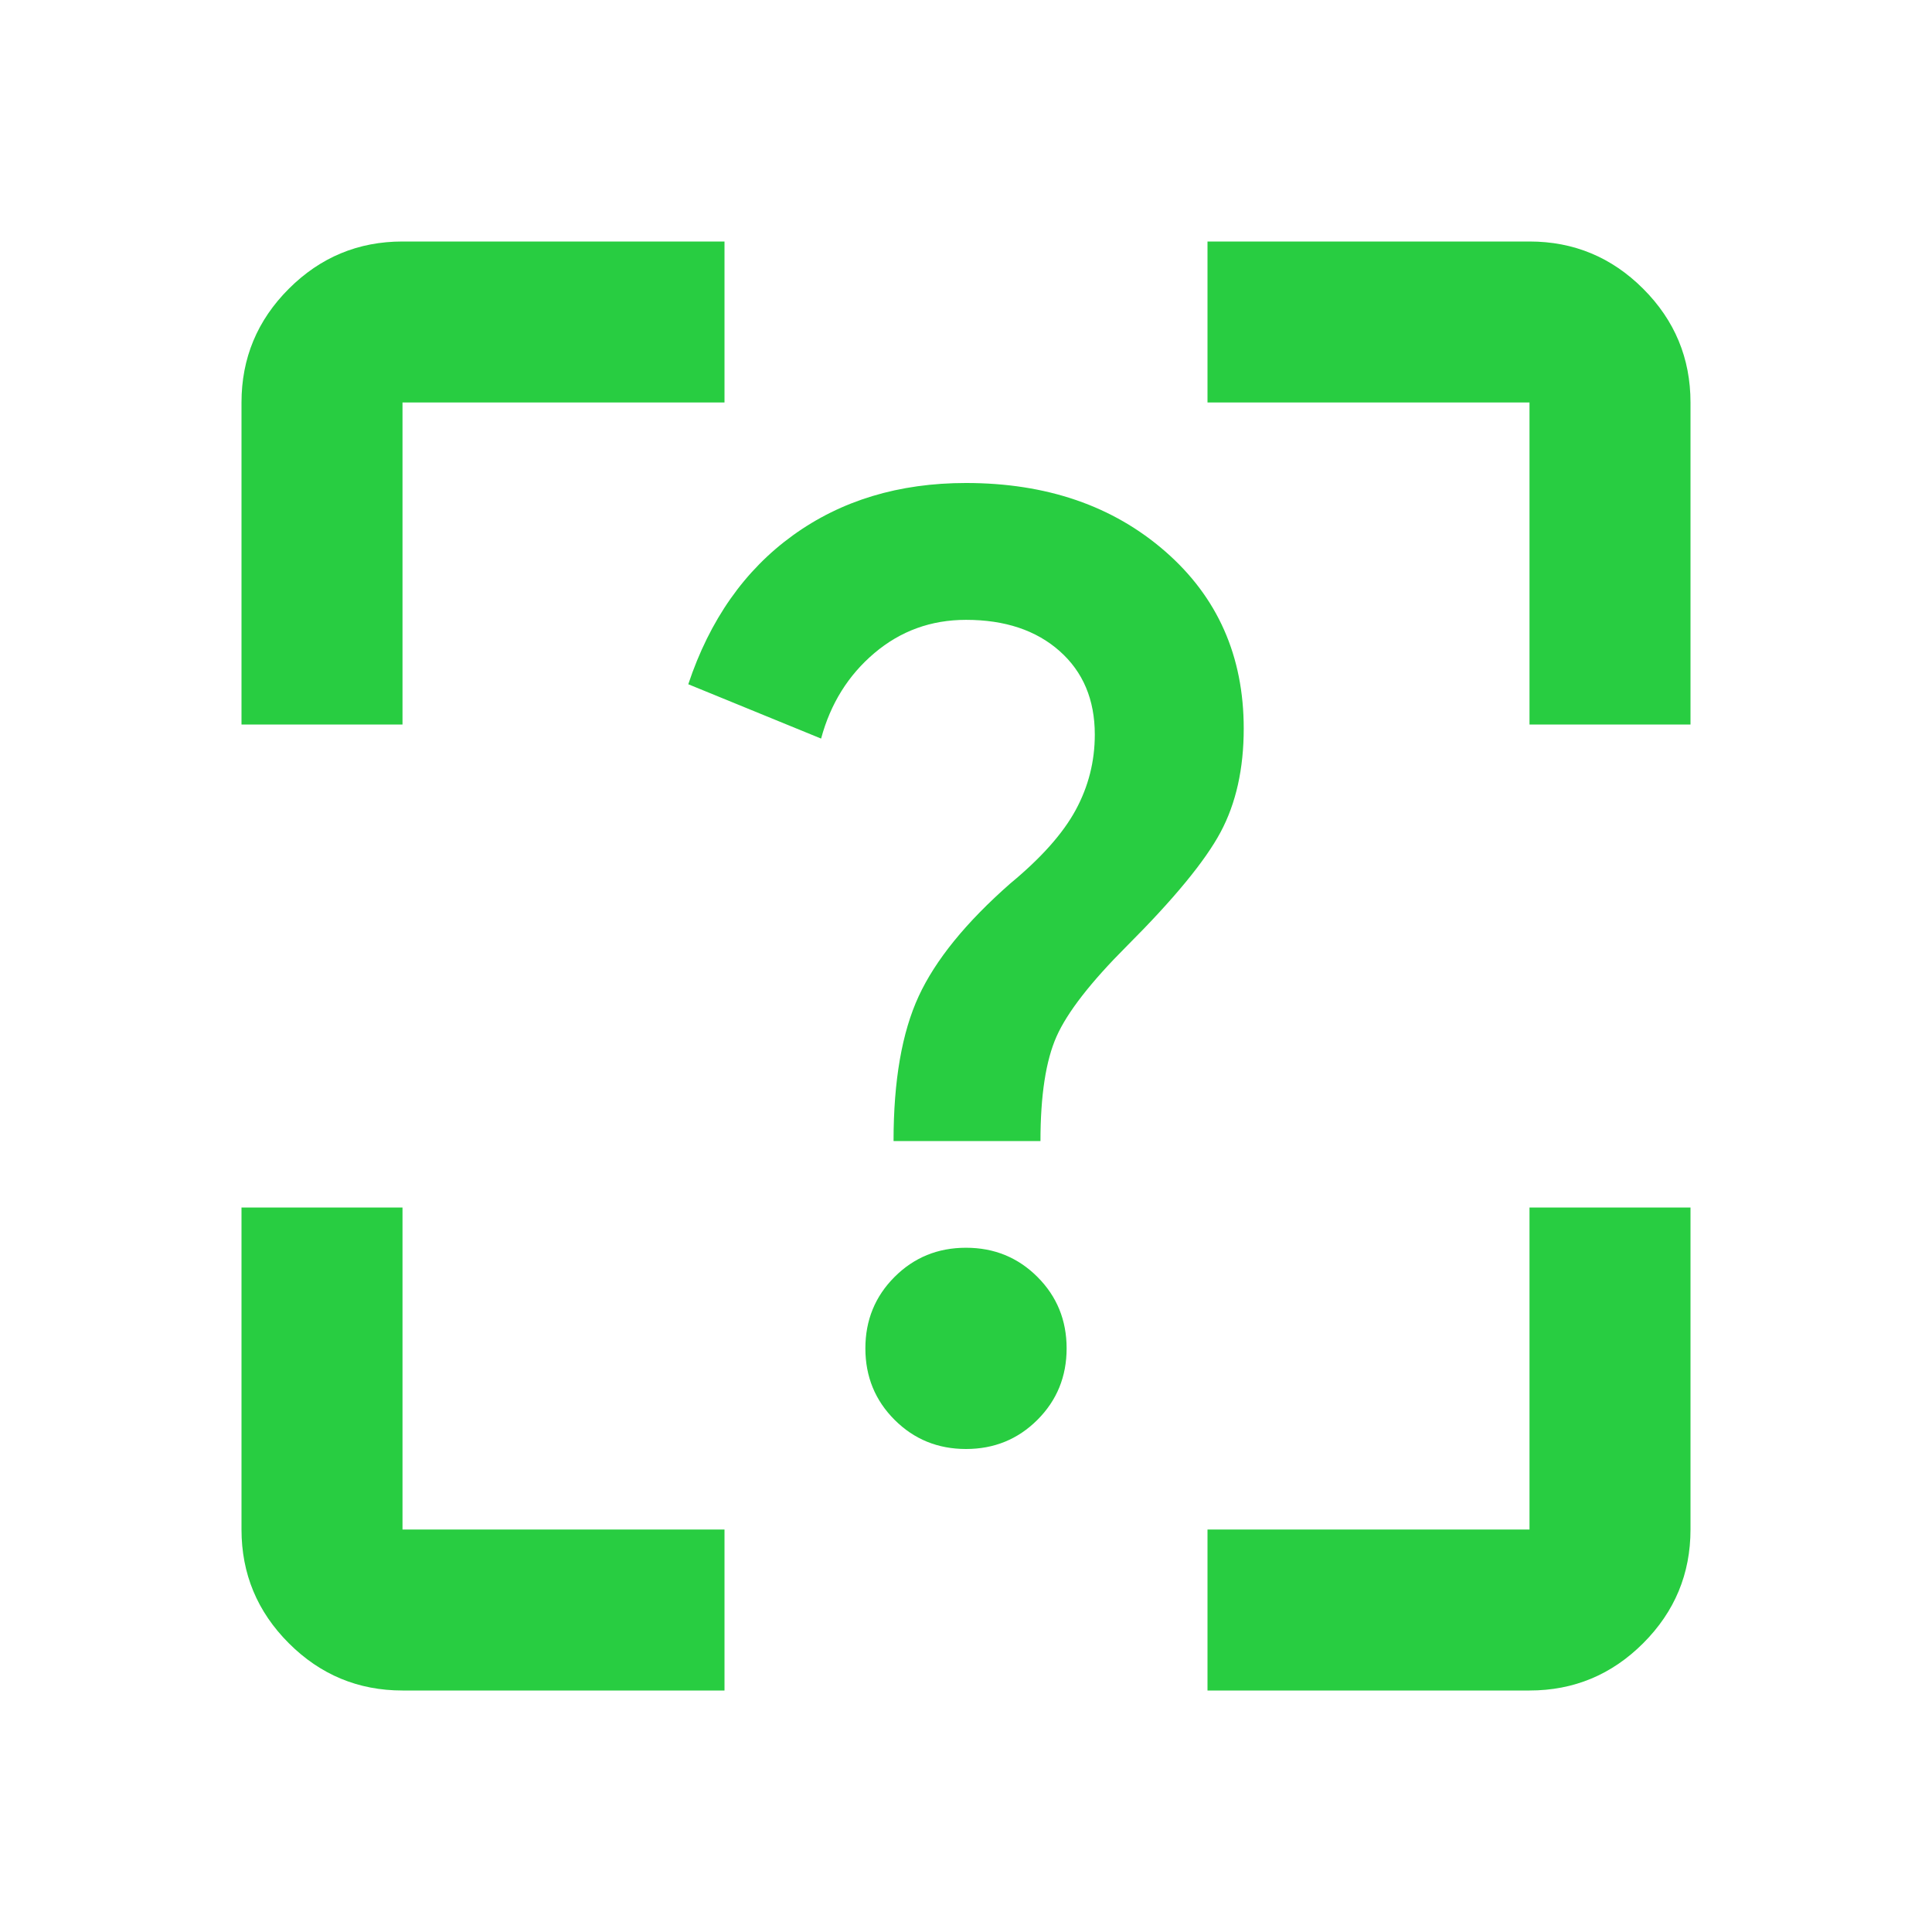 <svg xmlns="http://www.w3.org/2000/svg" height="24px" viewBox="0 -960 960 960" width="24px" fill="#28CD41"><path d="M200-120q-33 0-56.5-23.5T120-200v-160h80v160h160v80H200Zm560 0H600v-80h160v-160h80v160q0 33-23.5 56.5T760-120ZM120-760q0-33 23.5-56.5T200-840h160v80H200v160h-80v-160Zm720 0v160h-80v-160H600v-80h160q33 0 56.5 23.5T840-760ZM480-240q21 0 35.5-14.5T530-290q0-21-14.5-35.5T480-340q-21 0-35.5 14.5T430-290q0 21 14.5 35.5T480-240Zm-36-153h73q0-34 8-52t35-45q35-35 46.5-56.5T618-598q0-54-39-88t-99-34q-50 0-86 26t-52 74l66 27q7-26 26.5-42.5T480-652q29 0 46.5 15.5T544-595q0 20-9.5 37.5T502-521q-33 29-45.5 56T444-393Z"/></svg>